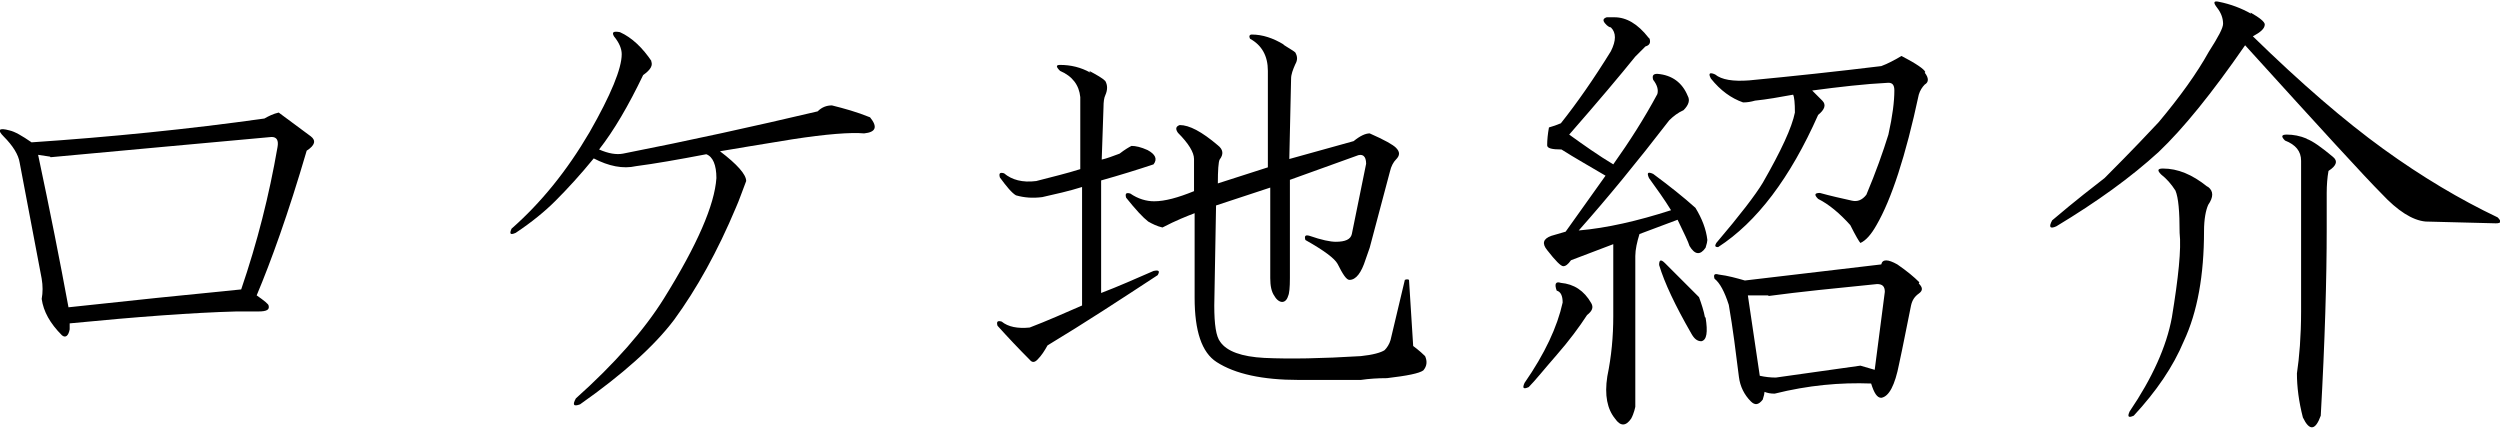 <?xml version="1.0" encoding="UTF-8"?>
<svg id="_レイヤー_2" data-name="レイヤー 2" xmlns="http://www.w3.org/2000/svg" viewBox="0 0 41.98 7.18">
  <g id="_レイヤー_1-2" data-name="レイヤー 1">
    <g>
      <path d="M5.15,2.53c-.31,1.06-.6,1.86-.84,2.43.13.09.2.15.2.17.02.07-.03.1-.17.1h-.37c-.74.02-1.67.09-2.8.2v.1c-.02.11-.07.15-.13.1-.2-.2-.31-.4-.34-.61.02-.11.02-.22,0-.34l-.37-1.95c-.02-.13-.11-.28-.27-.44-.11-.11-.08-.15.1-.1.09.02.21.09.37.2,1.33-.09,2.63-.22,3.91-.4.07-.04.15-.08.24-.1l.54.4c.09.07.07.15-.07.24ZM.84,2.63l-.2-.03c.2.94.37,1.8.51,2.56,1.01-.11,1.98-.21,2.9-.3.27-.79.47-1.58.61-2.39.02-.11-.01-.17-.1-.17-1.19.11-2.43.22-3.71.34Z"/>
      <path d="M10.93,1.02c.04.07,0,.15-.13.24-.25.52-.49.93-.74,1.25.16.07.29.09.4.07,1.12-.22,2.21-.46,3.27-.71.07-.07.15-.1.24-.1.2.05.42.11.64.2.13.16.1.25-.1.27-.22-.02-.63.01-1.21.1-.56.09-.97.16-1.21.2.29.22.44.39.44.5-.07.18-.12.33-.17.44-.31.74-.66,1.37-1.04,1.89-.34.45-.87.92-1.58,1.42-.11.04-.13.01-.07-.1.65-.58,1.15-1.15,1.48-1.68.56-.9.85-1.57.88-2.02,0-.22-.06-.36-.17-.4-.47.09-.87.16-1.18.2-.22.05-.46,0-.71-.13-.22.27-.44.51-.64.71-.18.18-.4.36-.67.54-.09.04-.11.02-.07-.07.49-.43.93-.97,1.31-1.62.36-.63.54-1.07.54-1.31,0-.09-.04-.19-.13-.3-.04-.07-.01-.09.1-.07.2.09.38.26.54.5Z"/>
      <path d="M18.29,1.19c.13.07.22.12.27.17.04.07.04.15,0,.24-.02.04-.03.11-.03.2l-.03.88c.09-.02.19-.06.3-.1.09-.07.16-.11.2-.13.07,0,.16.02.27.07.13.07.17.15.1.24-.27.09-.56.18-.88.27v1.89c.29-.11.58-.24.88-.37.09-.02.11,0,.07.07-.61.4-1.22.8-1.85,1.18-.05.09-.1.17-.17.24-.05.05-.09.05-.13,0-.18-.18-.36-.37-.54-.57-.02-.07,0-.09.07-.07.11.09.27.12.47.1.29-.11.58-.24.88-.37v-1.99c-.22.07-.45.12-.67.17-.16.02-.3.01-.44-.03-.07-.04-.16-.15-.27-.3-.02-.07,0-.09.07-.07.13.11.31.16.54.13.27-.07.52-.13.74-.2v-1.21c-.02-.2-.13-.35-.34-.44-.07-.07-.07-.1,0-.1.18,0,.35.04.51.13ZM21.55.75c.11.07.18.11.2.13.04.07.04.13,0,.2-.04.09-.07.17-.07.24l-.03,1.35,1.08-.3c.11-.09.2-.13.27-.13.25.11.39.19.44.24.07.07.07.13,0,.2-.04.04-.08.11-.1.2l-.34,1.28-.07.2c-.07.22-.16.34-.27.34-.05,0-.11-.09-.2-.27-.05-.09-.22-.22-.54-.4-.02-.07,0-.09.07-.07.2.07.35.1.44.1.16,0,.25-.04.27-.13l.24-1.18c0-.13-.06-.18-.17-.13l-1.11.4v1.65c0,.16-.01.26-.03.3-.02.07-.06.1-.1.1s-.09-.03-.13-.1c-.05-.07-.07-.17-.07-.3v-1.52l-.91.3-.03,1.68c0,.32.03.52.1.61.11.16.36.25.74.27.43.02.97.01,1.62-.03.2-.02.34-.06.4-.1.04-.04.08-.1.1-.17l.24-1.01s.04-.02.07,0l.07,1.11s.11.08.2.17c.04.09.03.17-.03.24-.07.05-.27.09-.61.13-.16,0-.3.01-.44.03h-1.04c-.61,0-1.07-.1-1.38-.3-.25-.16-.37-.52-.37-1.08v-1.42c-.13.05-.31.12-.54.24-.09-.02-.17-.06-.24-.1-.09-.07-.21-.2-.37-.4-.02-.07,0-.09.07-.07.13.09.27.13.4.13.18,0,.4-.06.67-.17v-.54c0-.11-.09-.26-.27-.44-.05-.07-.03-.11.03-.13.16,0,.37.11.64.34.09.07.1.15.03.24-.02.04-.03.18-.03.4l.84-.27v-1.62c0-.25-.1-.43-.3-.54-.02-.04-.01-.07.03-.07.18,0,.36.06.54.17Z"/>
      <path d="M26.72,5.09c.04.07.02.13-.07.2-.13.2-.3.43-.51.67s-.36.43-.47.54c-.09.04-.11.02-.07-.07.34-.49.55-.94.64-1.35,0-.11-.03-.18-.1-.2-.04-.11-.02-.16.07-.13.22.02.39.13.51.34ZM27.7.65c.02.07,0,.11-.07.13l-.17.17c-.25.31-.62.75-1.11,1.31.25.18.49.35.74.5.27-.38.52-.77.74-1.18.02-.07,0-.15-.07-.24-.02-.07,0-.1.07-.1.25.02.42.15.51.37.04.07.02.15-.07.24-.09.04-.17.1-.24.17-.54.7-1.04,1.31-1.52,1.85.47-.04.99-.16,1.55-.34-.11-.18-.24-.36-.37-.54-.04-.09-.02-.11.07-.07.27.2.51.39.71.57.11.18.18.36.2.54,0,.02-.01.07-.03.13-.09.13-.18.12-.27-.03-.02-.07-.09-.21-.2-.44l-.64.24c-.04.13-.07.26-.07.37v2.53s-.02.11-.07.2c-.09.13-.18.13-.27,0-.13-.16-.18-.39-.13-.71.07-.34.1-.67.1-1.01v-1.21l-.71.27c-.05.07-.09.1-.13.1s-.13-.09-.27-.27c-.09-.11-.07-.19.07-.24l.24-.07c.22-.31.45-.63.67-.94-.27-.16-.52-.3-.74-.44-.16,0-.24-.02-.24-.07,0-.09.01-.19.03-.3.07-.02.13-.04.2-.07.27-.34.55-.74.84-1.21.09-.18.09-.31,0-.4-.02,0-.06-.02-.1-.07s-.03-.08.03-.1h.13c.2,0,.39.11.57.34ZM28.64,5.33c.04.25.02.38-.07.4-.07,0-.12-.04-.17-.13-.27-.47-.45-.85-.54-1.15,0-.09.03-.1.1-.03.18.18.37.37.57.57.04.11.08.23.1.34ZM32.32,1.22c.07.09.07.16,0,.2-.04.04-.08.1-.1.17-.22,1.03-.46,1.76-.71,2.19-.09.16-.18.26-.27.3-.02-.02-.08-.12-.17-.3-.18-.2-.36-.35-.54-.44-.07-.07-.06-.1.03-.1.18.05.36.09.54.13.09.02.17-.01.24-.1.16-.38.28-.72.37-1.01.07-.31.1-.56.1-.74,0-.09-.03-.13-.1-.13-.4.02-.83.07-1.28.13l.17.17c.07.07.04.15-.07.24-.47,1.06-1.03,1.8-1.68,2.22-.05,0-.06-.02-.03-.07.4-.47.66-.81.78-1.01.31-.54.49-.93.54-1.18,0-.16-.01-.26-.03-.3-.22.04-.44.08-.64.1-.07.02-.13.03-.2.03-.2-.07-.38-.2-.54-.4-.05-.09-.02-.11.07-.07.11.09.3.12.57.1.74-.07,1.48-.15,2.22-.24.11-.04.22-.1.34-.17.25.13.38.22.4.27ZM32.22,4.76c.07.07.07.12,0,.17-.07.05-.11.11-.13.2-.07.34-.13.66-.2.98-.07.36-.17.55-.3.57-.07,0-.12-.08-.17-.24-.52-.02-1.06.03-1.62.17-.07,0-.12-.01-.17-.03,0,.02-.01.07-.03.13-.07.09-.13.1-.2.03-.11-.11-.18-.25-.2-.41-.05-.4-.1-.81-.17-1.21-.07-.22-.15-.37-.24-.44-.02-.07,0-.09.07-.07.16.02.3.06.44.1.76-.09,1.53-.18,2.29-.27.02-.09.11-.09.27,0,.16.11.28.21.37.3ZM29.69,4.96h-.34l.2,1.35c.09.02.18.03.27.03l1.42-.2.24.07.17-1.31c0-.09-.04-.13-.13-.13-.7.07-1.3.13-1.82.2Z"/>
      <path d="M37.79.21c.16.09.24.16.24.2,0,.07-.07.13-.2.2.81.79,1.54,1.42,2.19,1.89.65.47,1.29.85,1.92,1.15.07.07.06.1-.03.1l-1.18-.03c-.22-.02-.47-.18-.74-.47-.27-.27-1.03-1.1-2.29-2.49-.56.81-1.04,1.4-1.45,1.79-.47.43-1.04.84-1.72,1.25-.11.05-.13.01-.07-.1.4-.34.7-.57.88-.71.47-.47.77-.79.91-.94.36-.43.64-.82.84-1.18.16-.25.24-.4.24-.47,0-.09-.03-.18-.1-.27s-.06-.12.03-.1c.2.04.38.11.54.2ZM37.08,3.14c.09.07.09.17,0,.3-.04.09-.07.24-.07.44,0,.74-.11,1.36-.34,1.85-.18.43-.46.84-.84,1.25-.09.04-.11.02-.07-.07.38-.56.62-1.09.71-1.58.11-.67.16-1.15.13-1.42,0-.36-.02-.59-.07-.71-.07-.11-.15-.2-.24-.27-.07-.07-.06-.1.03-.1.25,0,.49.1.74.3ZM38.73,2.33c.11.04.26.15.44.3.09.07.07.15-.07.24-.02.11-.03.24-.03.37v.61c0,.83-.03,1.88-.1,3.13-.09.25-.19.26-.3.03-.07-.27-.1-.52-.1-.74.04-.27.07-.62.07-1.04v-2.53c0-.16-.09-.27-.27-.34-.07-.07-.06-.1.03-.1.11,0,.22.02.34.07Z"/>
    </g>
  </g>
</svg>
